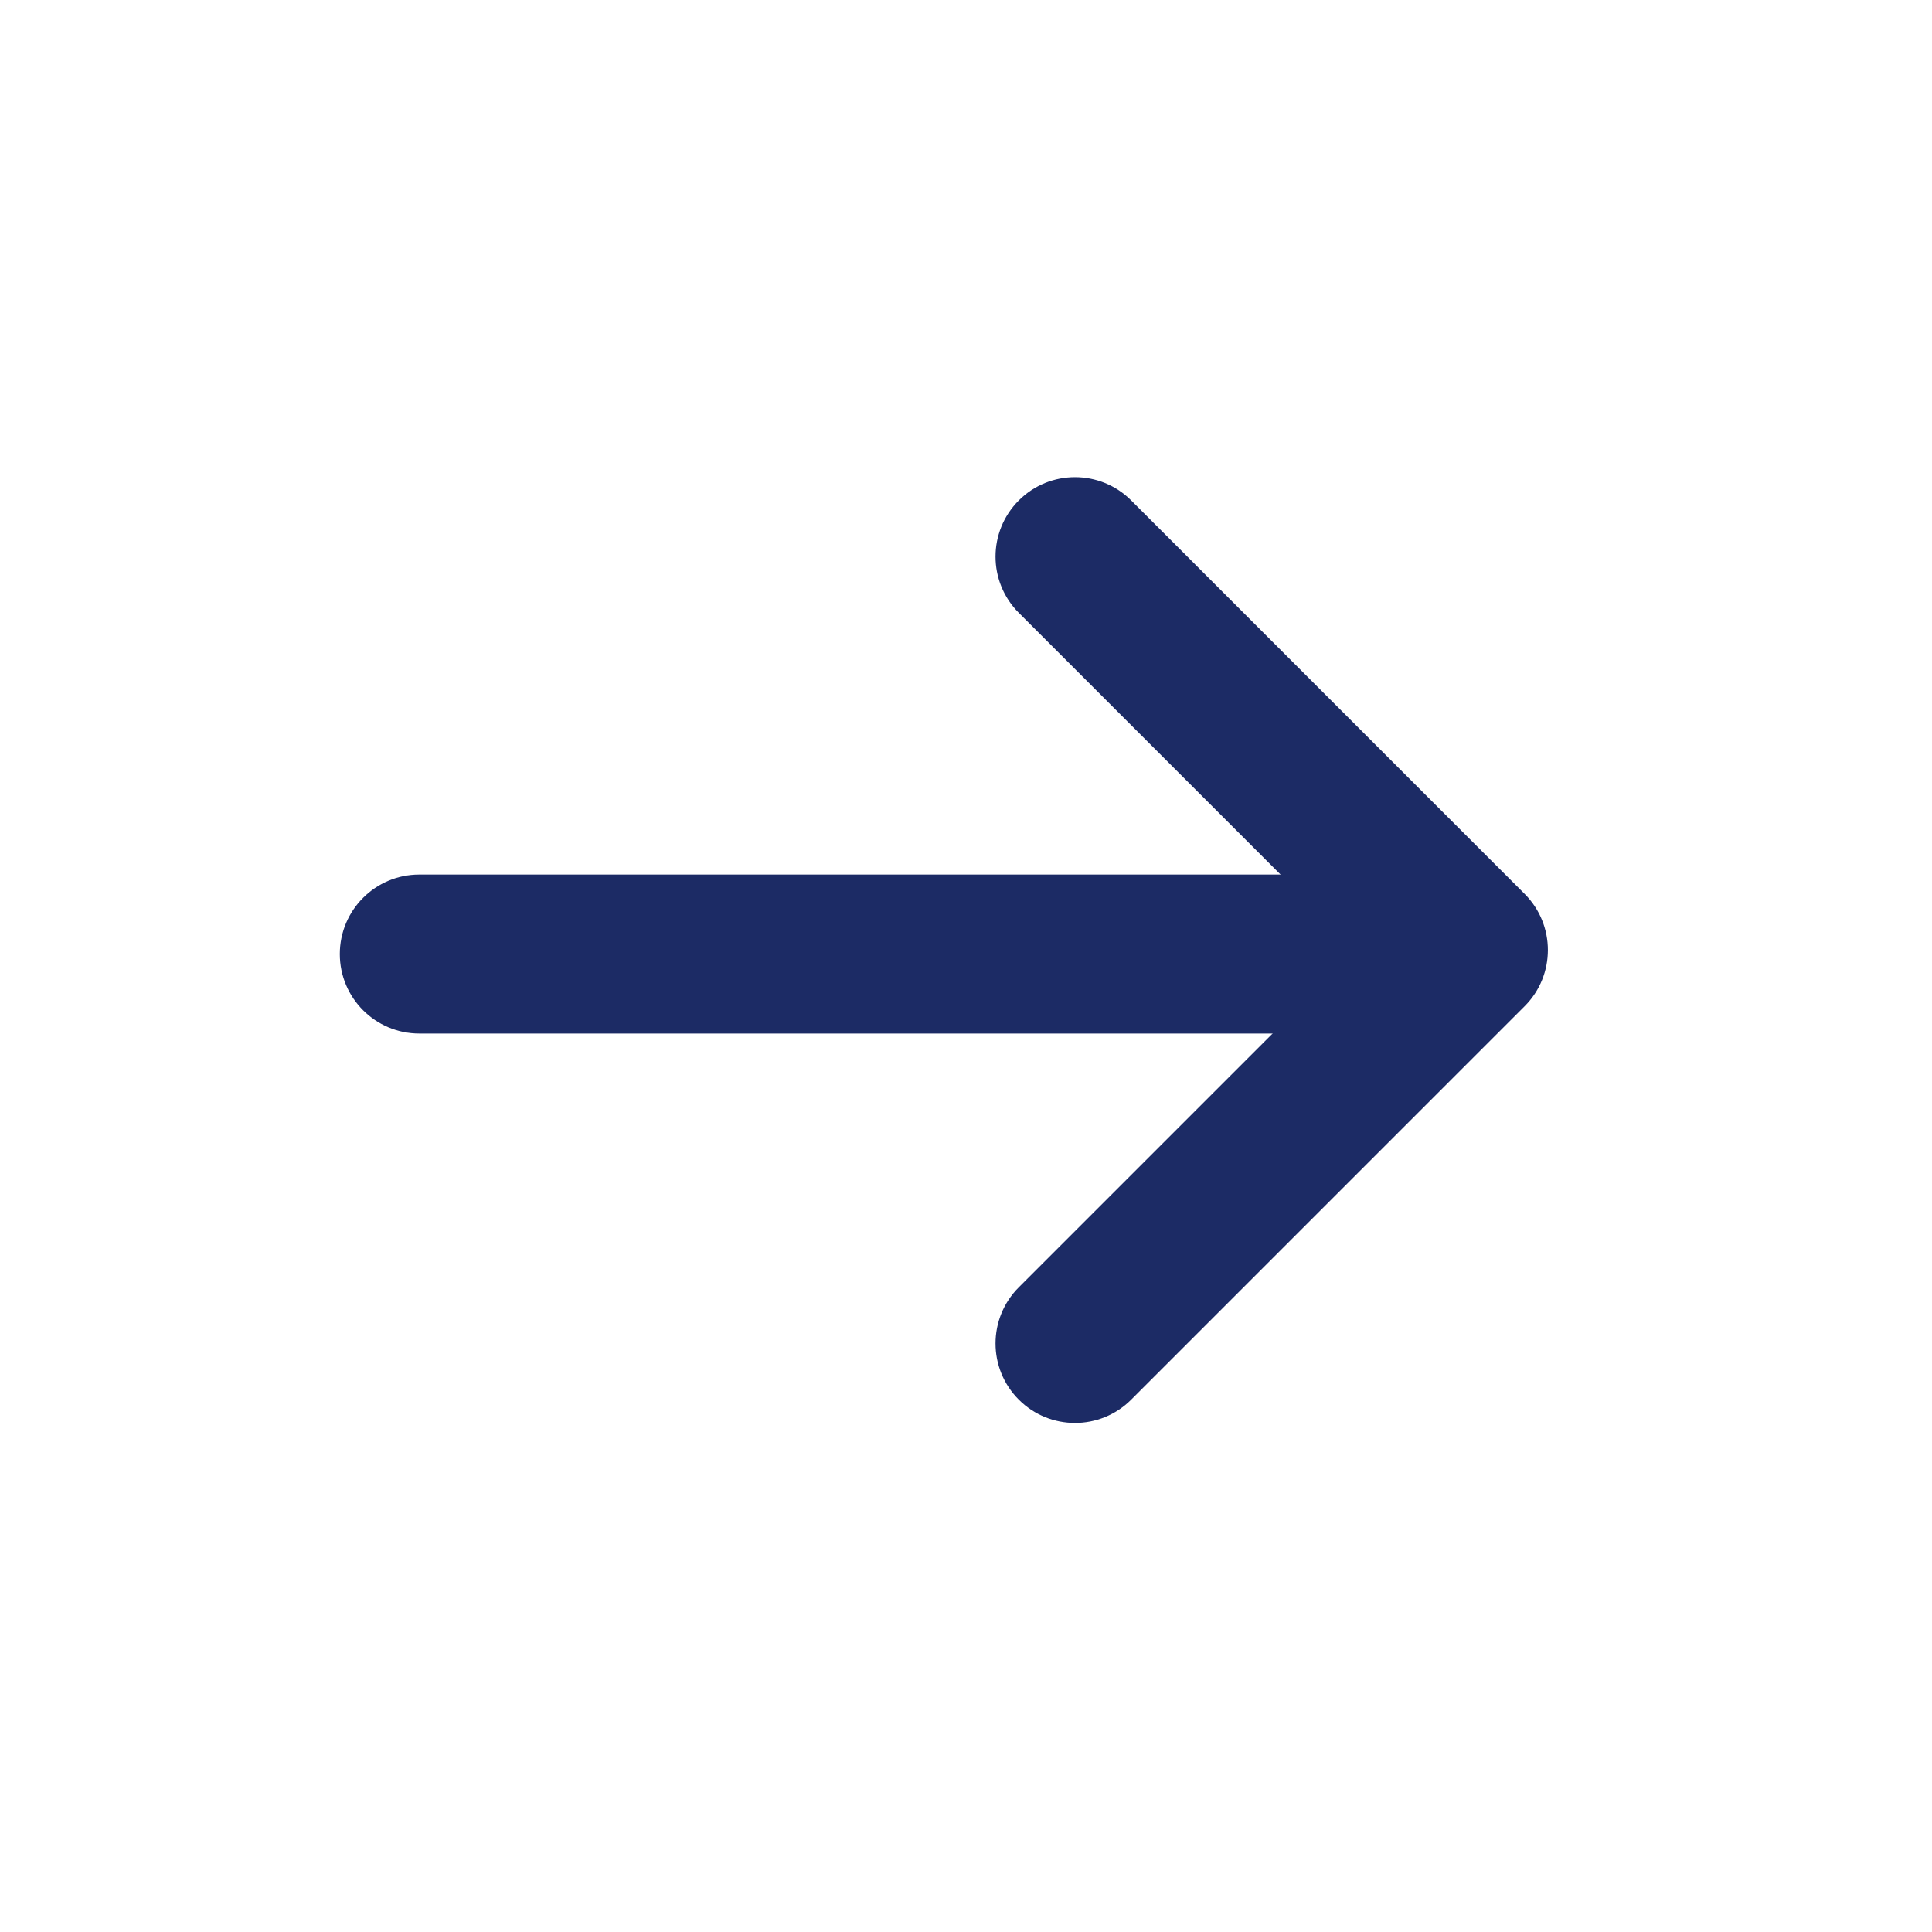 <svg width="79" height="79" viewBox="0 0 79 79" fill="none" xmlns="http://www.w3.org/2000/svg">
<path d="M55.449 38.848L41.659 25.058C40.39 23.789 40.39 21.732 41.659 20.462C42.928 19.194 44.985 19.194 46.254 20.462L62.341 36.55C63.611 37.819 63.611 39.877 62.341 41.146L46.254 57.233C44.985 58.502 42.928 58.502 41.659 57.233C40.39 55.964 40.39 53.907 41.659 52.638L55.449 38.848Z" fill="#1C2B65"/>
<path fill-rule="evenodd" clip-rule="evenodd" d="M13.895 39.011C13.895 37.216 15.35 35.761 17.145 35.761H57.77C59.565 35.761 61.02 37.216 61.02 39.011C61.02 40.806 59.565 42.261 57.77 42.261H17.145C15.35 42.261 13.895 40.806 13.895 39.011Z" fill="#1C2B65"/>
</svg>
